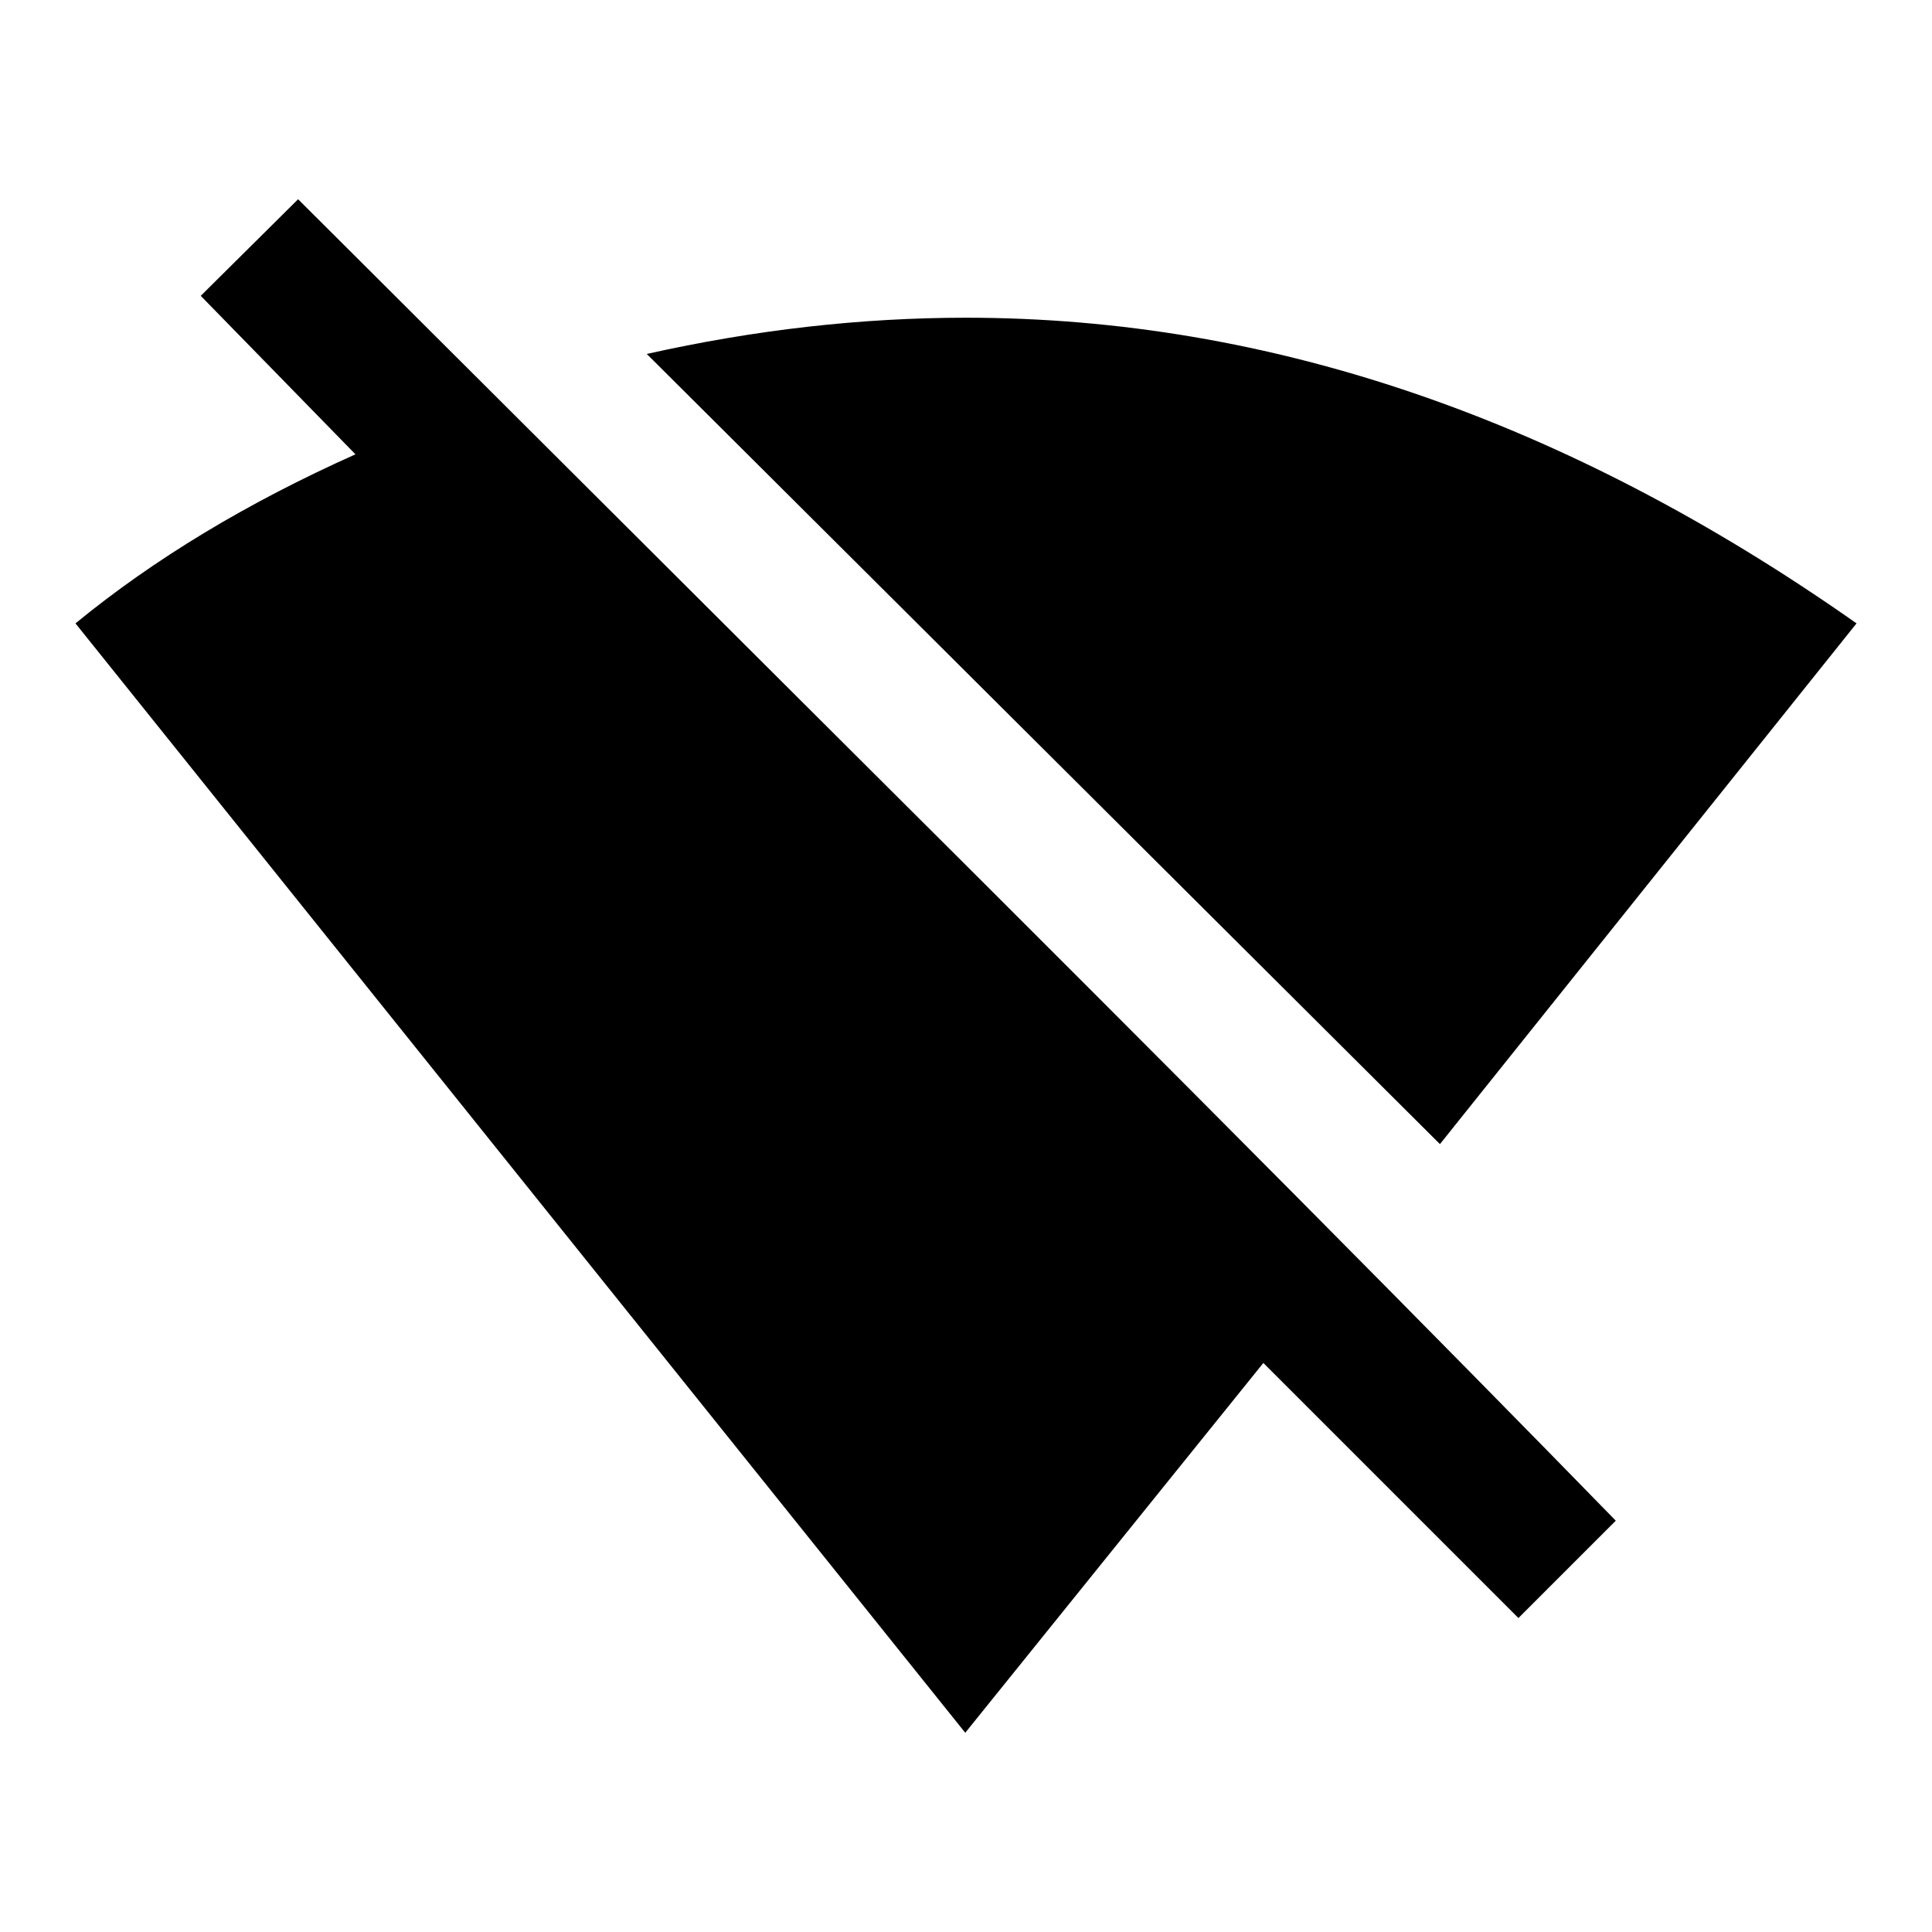 <?xml version="1.0" encoding="utf-8"?>
<!-- Svg Vector Icons : http://www.onlinewebfonts.com/icon -->
<!DOCTYPE svg PUBLIC "-//W3C//DTD SVG 1.1//EN" "http://www.w3.org/Graphics/SVG/1.1/DTD/svg11.dtd">
<svg version="1.1" xmlns="http://www.w3.org/2000/svg" xmlns:xlink="http://www.w3.org/1999/xlink" x="0px" y="0px" viewBox="0 0 256 256" enable-background="new 0 0 256 256" xml:space="preserve">
<g><g><path fill="#000000" d="M39.5,26.4c3.8,3.8,28.2,28.1,73,72.8c44.9,44.7,78.7,78.8,101.6,102.3l-12.9,12.9l-33.8-33.8l-39.5,49L10,82.6c10.5-8.6,22.8-16,37.1-22.4l-20.5-21L39.5,26.4z M246,82.6l-55.2,69L85.7,46.9c14.3-3.2,28.4-4.8,42.3-4.8C168.3,42.1,207.6,55.6,246,82.6L246,82.6z"/></g></g>
</svg>